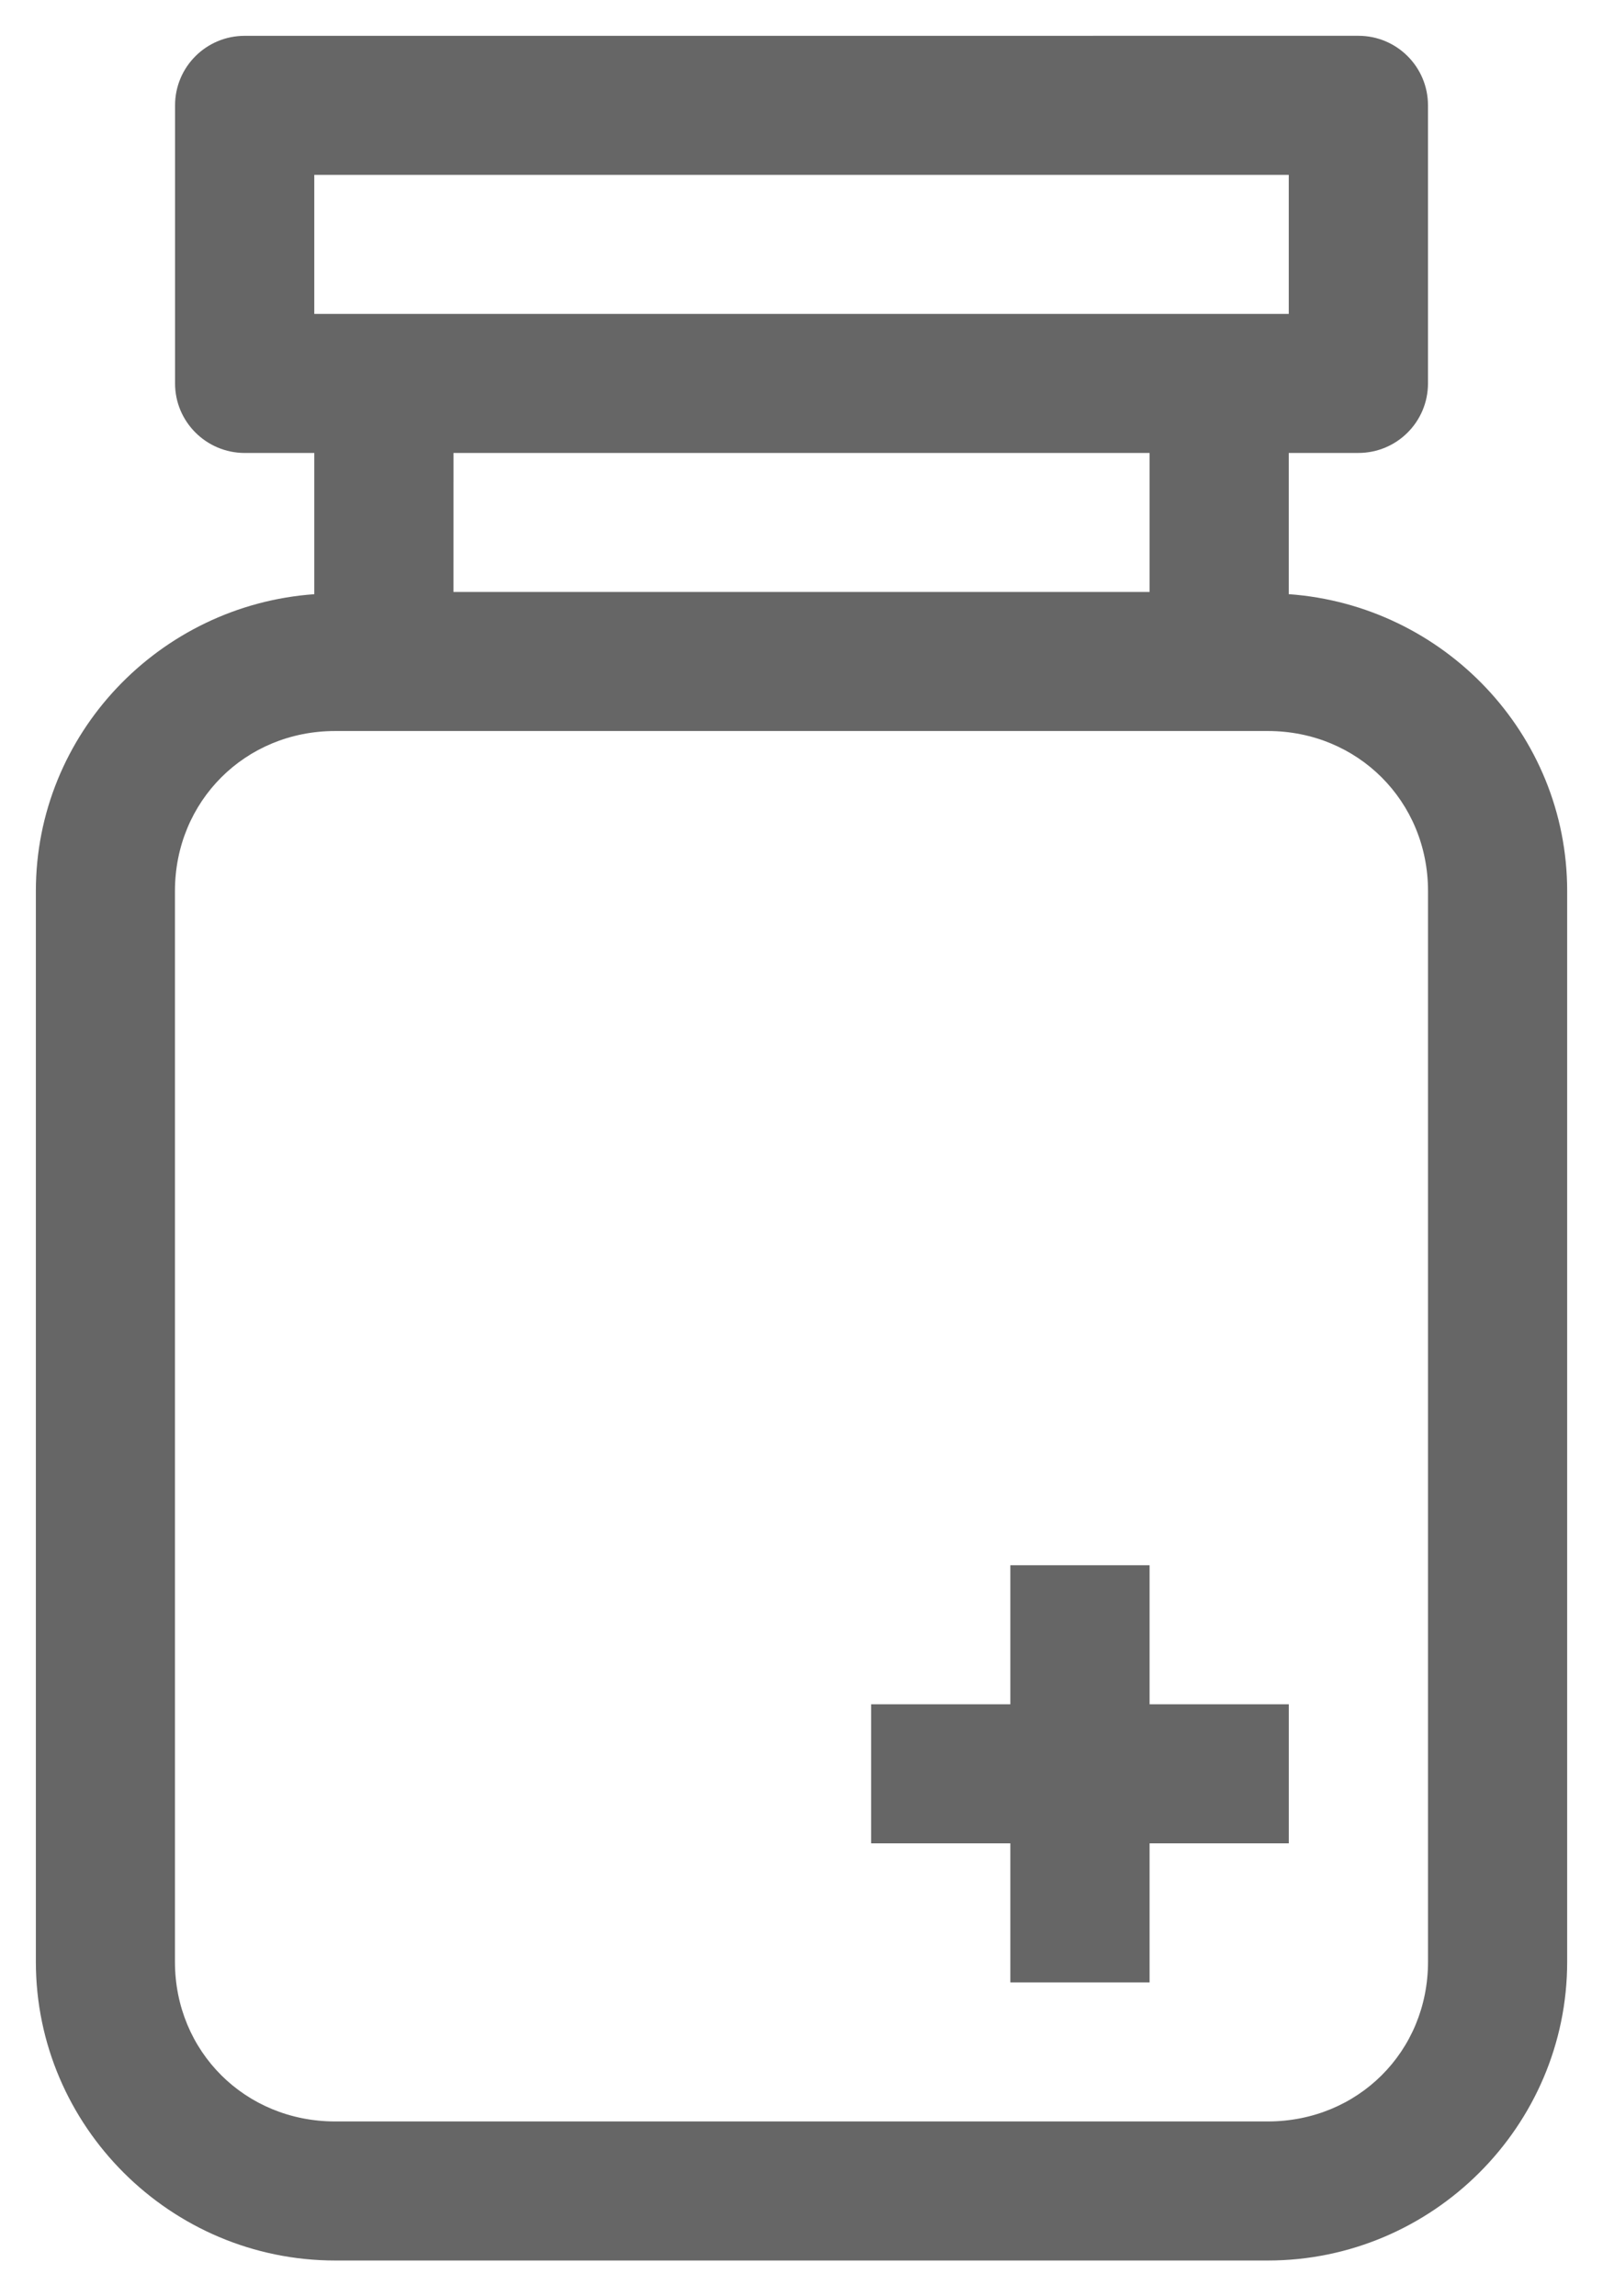 <?xml version="1.0" encoding="UTF-8" standalone="no"?>
<svg
   xmlns:dc="http://purl.org/dc/elements/1.1/"
   xmlns:cc="http://creativecommons.org/ns#"
   xmlns:rdf="http://www.w3.org/1999/02/22-rdf-syntax-ns#"
   xmlns:svg="http://www.w3.org/2000/svg"
   xmlns="http://www.w3.org/2000/svg"
   xmlns:sodipodi="http://sodipodi.sourceforge.net/DTD/sodipodi-0.dtd"
   xmlns:inkscape="http://www.inkscape.org/namespaces/inkscape"
   width="44.742"
   height="64.097"
   viewBox="0 0 44.742 64.097"
   version="1.1"
   id="svg3997"
   sodipodi:docname="treatments.svg"
   inkscape:version="0.92.3 (2405546, 2018-03-11)">
  <defs
     id="defs4001" />
  <sodipodi:namedview
     pagecolor="#ffffff"
     bordercolor="#666666"
     borderopacity="1"
     objecttolerance="10"
     gridtolerance="10"
     guidetolerance="10"
     inkscape:pageopacity="0"
     inkscape:pageshadow="2"
     inkscape:window-width="1920"
     inkscape:window-height="1017"
     id="namedview3999"
     showgrid="false"
     fit-margin-top="1"
     fit-margin-left="1"
     fit-margin-right="1"
     fit-margin-bottom="1"
     inkscape:zoom="2.8266667"
     inkscape:cx="121.96774"
     inkscape:cy="-67.548387"
     inkscape:window-x="-8"
     inkscape:window-y="-8"
     inkscape:window-maximized="1"
     inkscape:current-layer="svg3997" />
  <g
     id="g3995"
     style="opacity:0.6"
     transform="translate(-28.032,-18.355)">
    <path
       d="m 34.861,19.355 c -1.073,0 -1.943,0.868 -1.943,1.941 v 7.762 c 0,1.07 0.869,1.938 1.943,1.941 h 1.943 v 3.942 c -4.32,0.306 -7.771,3.896 -7.771,8.286 v 29.889 c 0,4.589 3.762,8.337 8.356,8.337 h 26.031 c 4.592,0 8.354,-3.75 8.354,-8.337 V 43.226 c 0,-4.388 -3.451,-7.978 -7.771,-8.286 v -3.942 h 1.943 c 1.073,0 1.943,-0.868 1.943,-1.941 v -7.762 c 0,-1.072 -0.869,-1.941 -1.943,-1.941 z m 1.943,3.881 h 27.199 v 3.881 H 36.804 Z m 3.886,7.762 h 19.428 v 3.881 H 40.689 Z m -3.3,7.762 h 26.029 c 2.509,0 4.471,1.96 4.471,4.466 v 29.889 c 0,2.506 -1.96,4.456 -4.471,4.456 H 37.386 c -2.509,0 -4.471,-1.95 -4.471,-4.456 V 43.226 c 0,-2.506 1.96,-4.466 4.471,-4.466 z M 56.232,62.046 v 3.881 h -3.886 v 3.881 h 3.886 v 3.881 h 3.886 v -3.881 h 3.886 v -3.881 h -3.886 v -3.881 z"
       id="path3993"
       inkscape:connector-curvature="0" />
  </g>
</svg>
